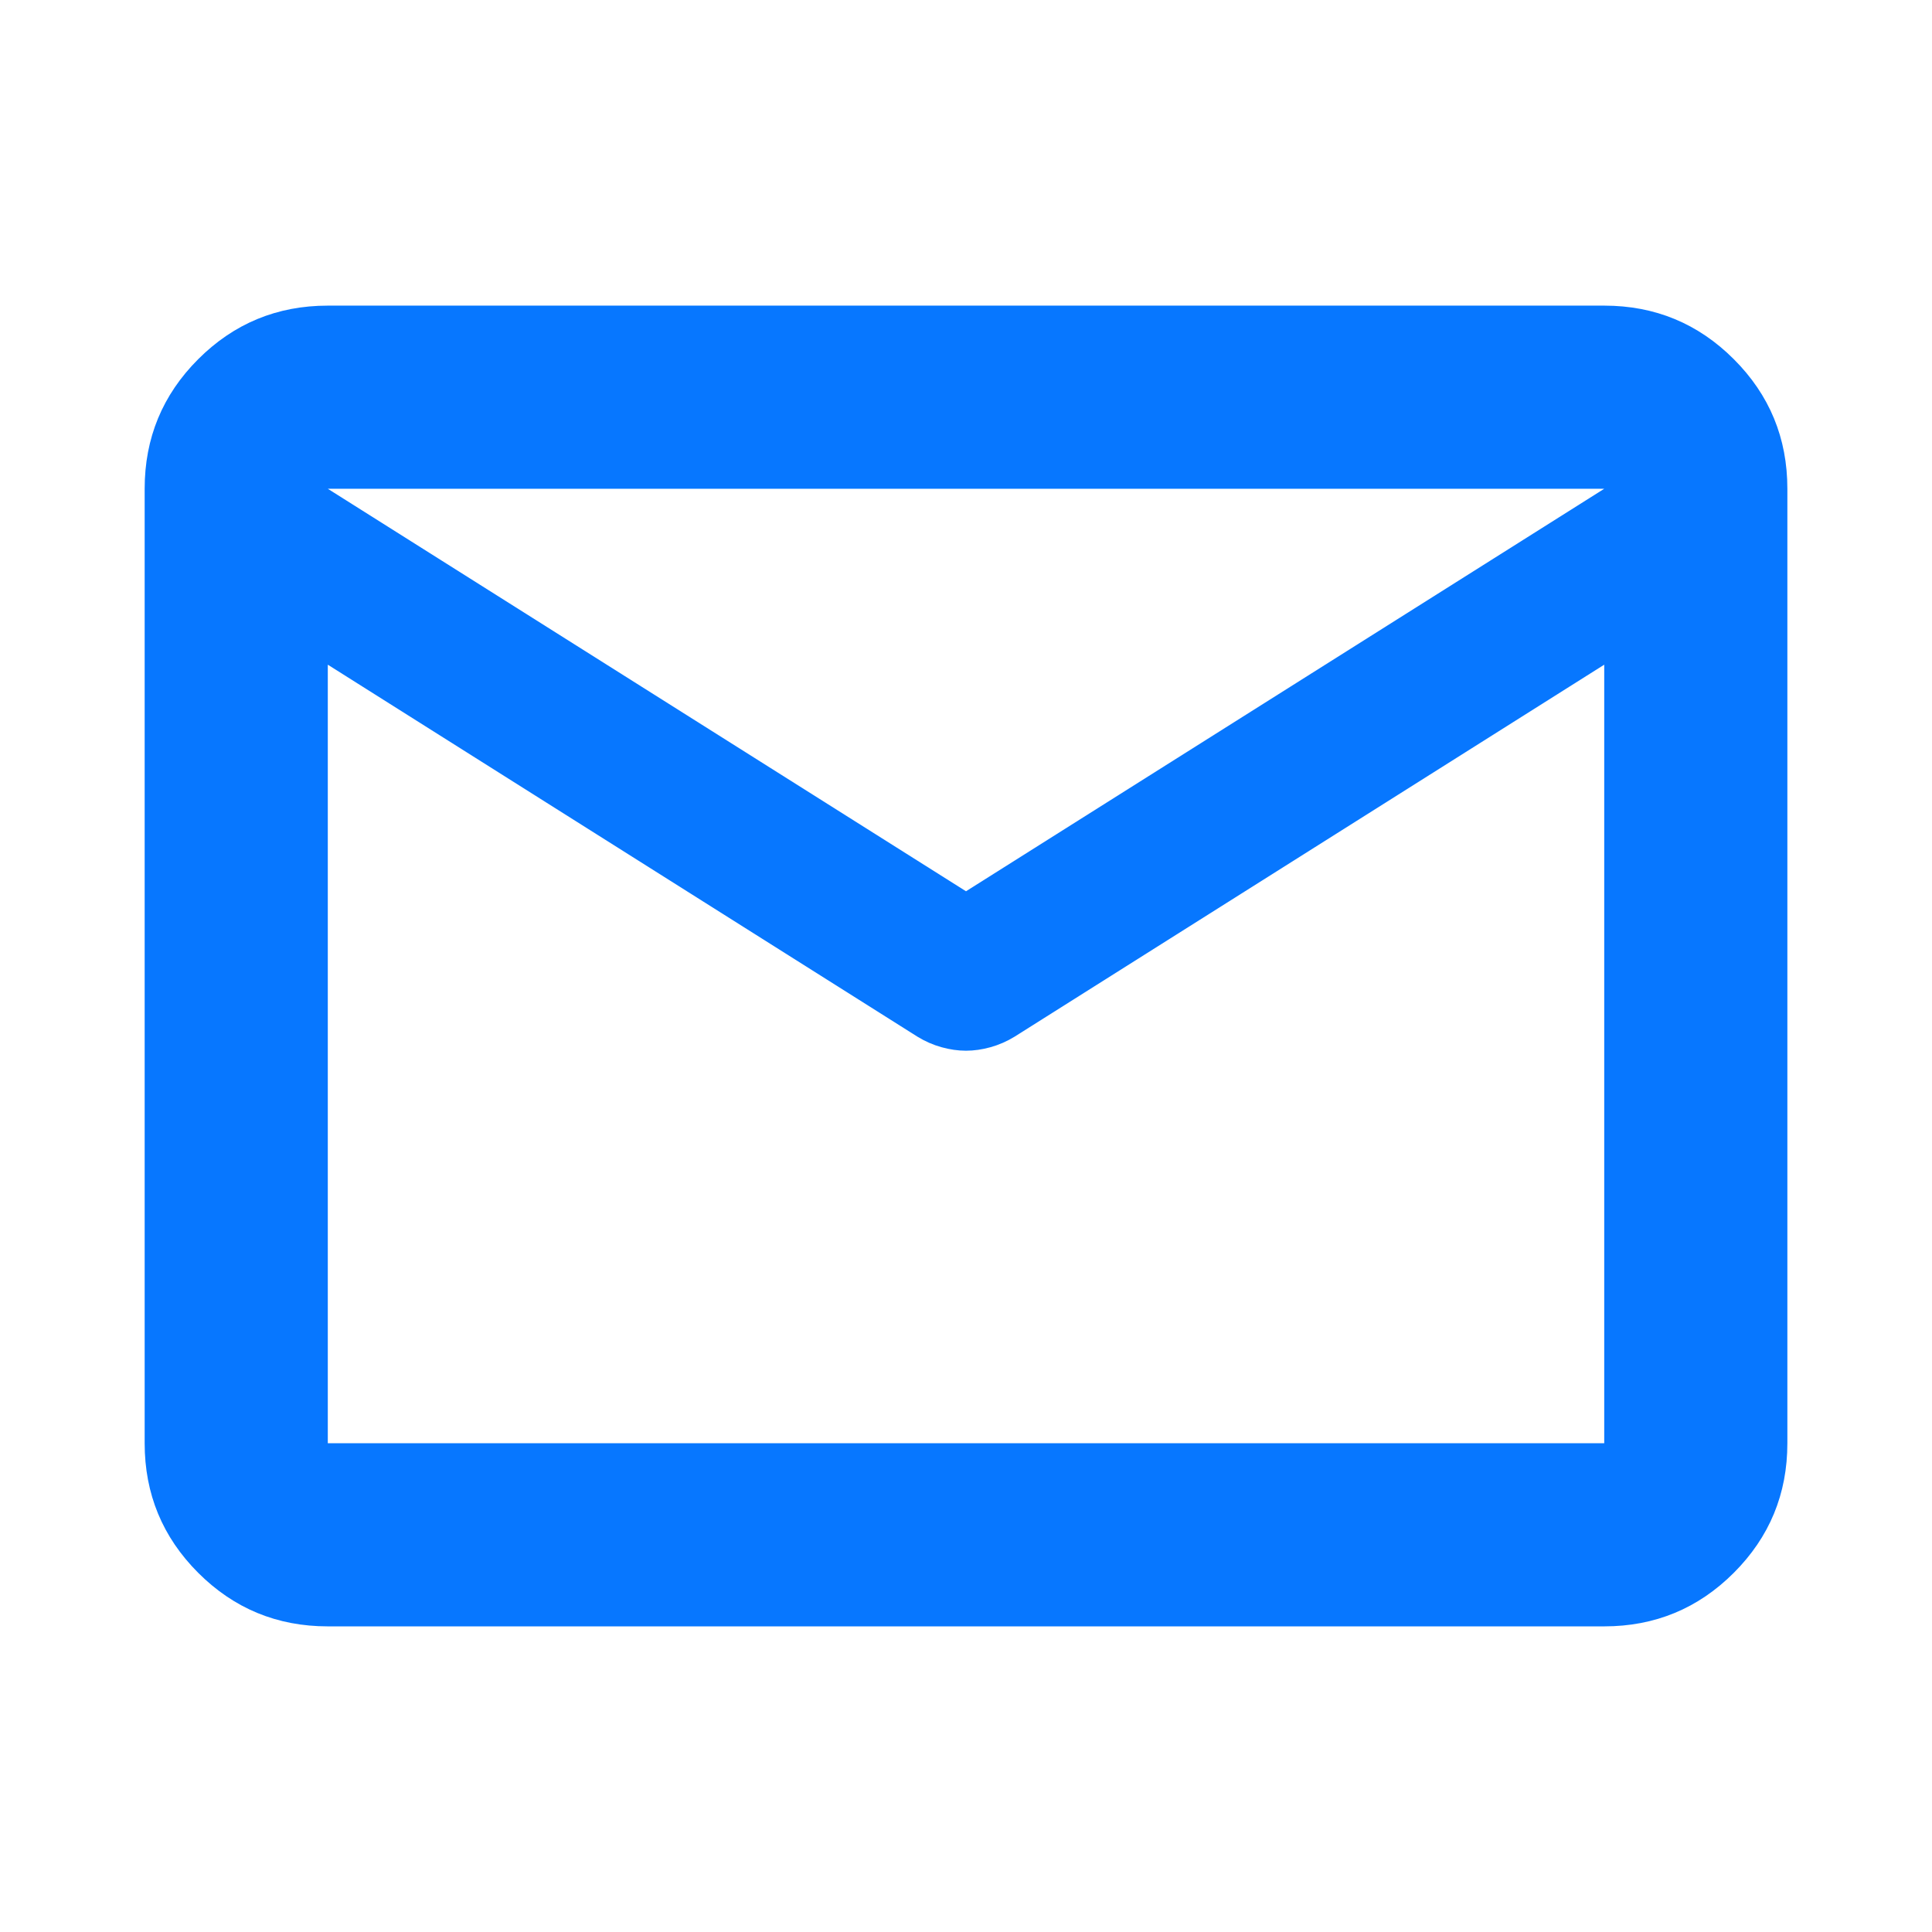 <svg width="72" height="72" viewBox="0 0 72 72" fill="none" xmlns="http://www.w3.org/2000/svg">
<mask id="mask0_734_27607" style="mask-type:alpha" maskUnits="userSpaceOnUse" x="0" y="0" width="72" height="72">
<rect width="72" height="72" fill="#D9D9D9"/>
</mask>
<g mask="url(#mask0_734_27607)">
<path d="M12.216 60.61C10.327 60.61 8.717 59.944 7.386 58.614C6.056 57.283 5.391 55.674 5.391 53.785V18.215C5.391 16.326 6.056 14.716 7.386 13.386C8.717 12.056 10.327 11.39 12.216 11.39H59.785C61.674 11.39 63.284 12.056 64.614 13.386C65.945 14.716 66.61 16.326 66.61 18.215V53.785C66.61 55.674 65.945 57.283 64.614 58.614C63.284 59.944 61.674 60.61 59.785 60.61H12.216ZM59.785 24.771L37.809 38.635C37.525 38.809 37.227 38.939 36.915 39.026C36.603 39.113 36.298 39.157 36 39.157C35.702 39.157 35.397 39.113 35.085 39.026C34.773 38.939 34.476 38.809 34.192 38.635L12.216 24.771V53.785H59.785V24.771ZM36 33.215L59.785 18.215H12.216L36 33.215ZM12.216 25.593V20.798V20.881V18.215V20.884V20.82V25.593Z" fill="#0777FF"/>
</g>
</svg>
